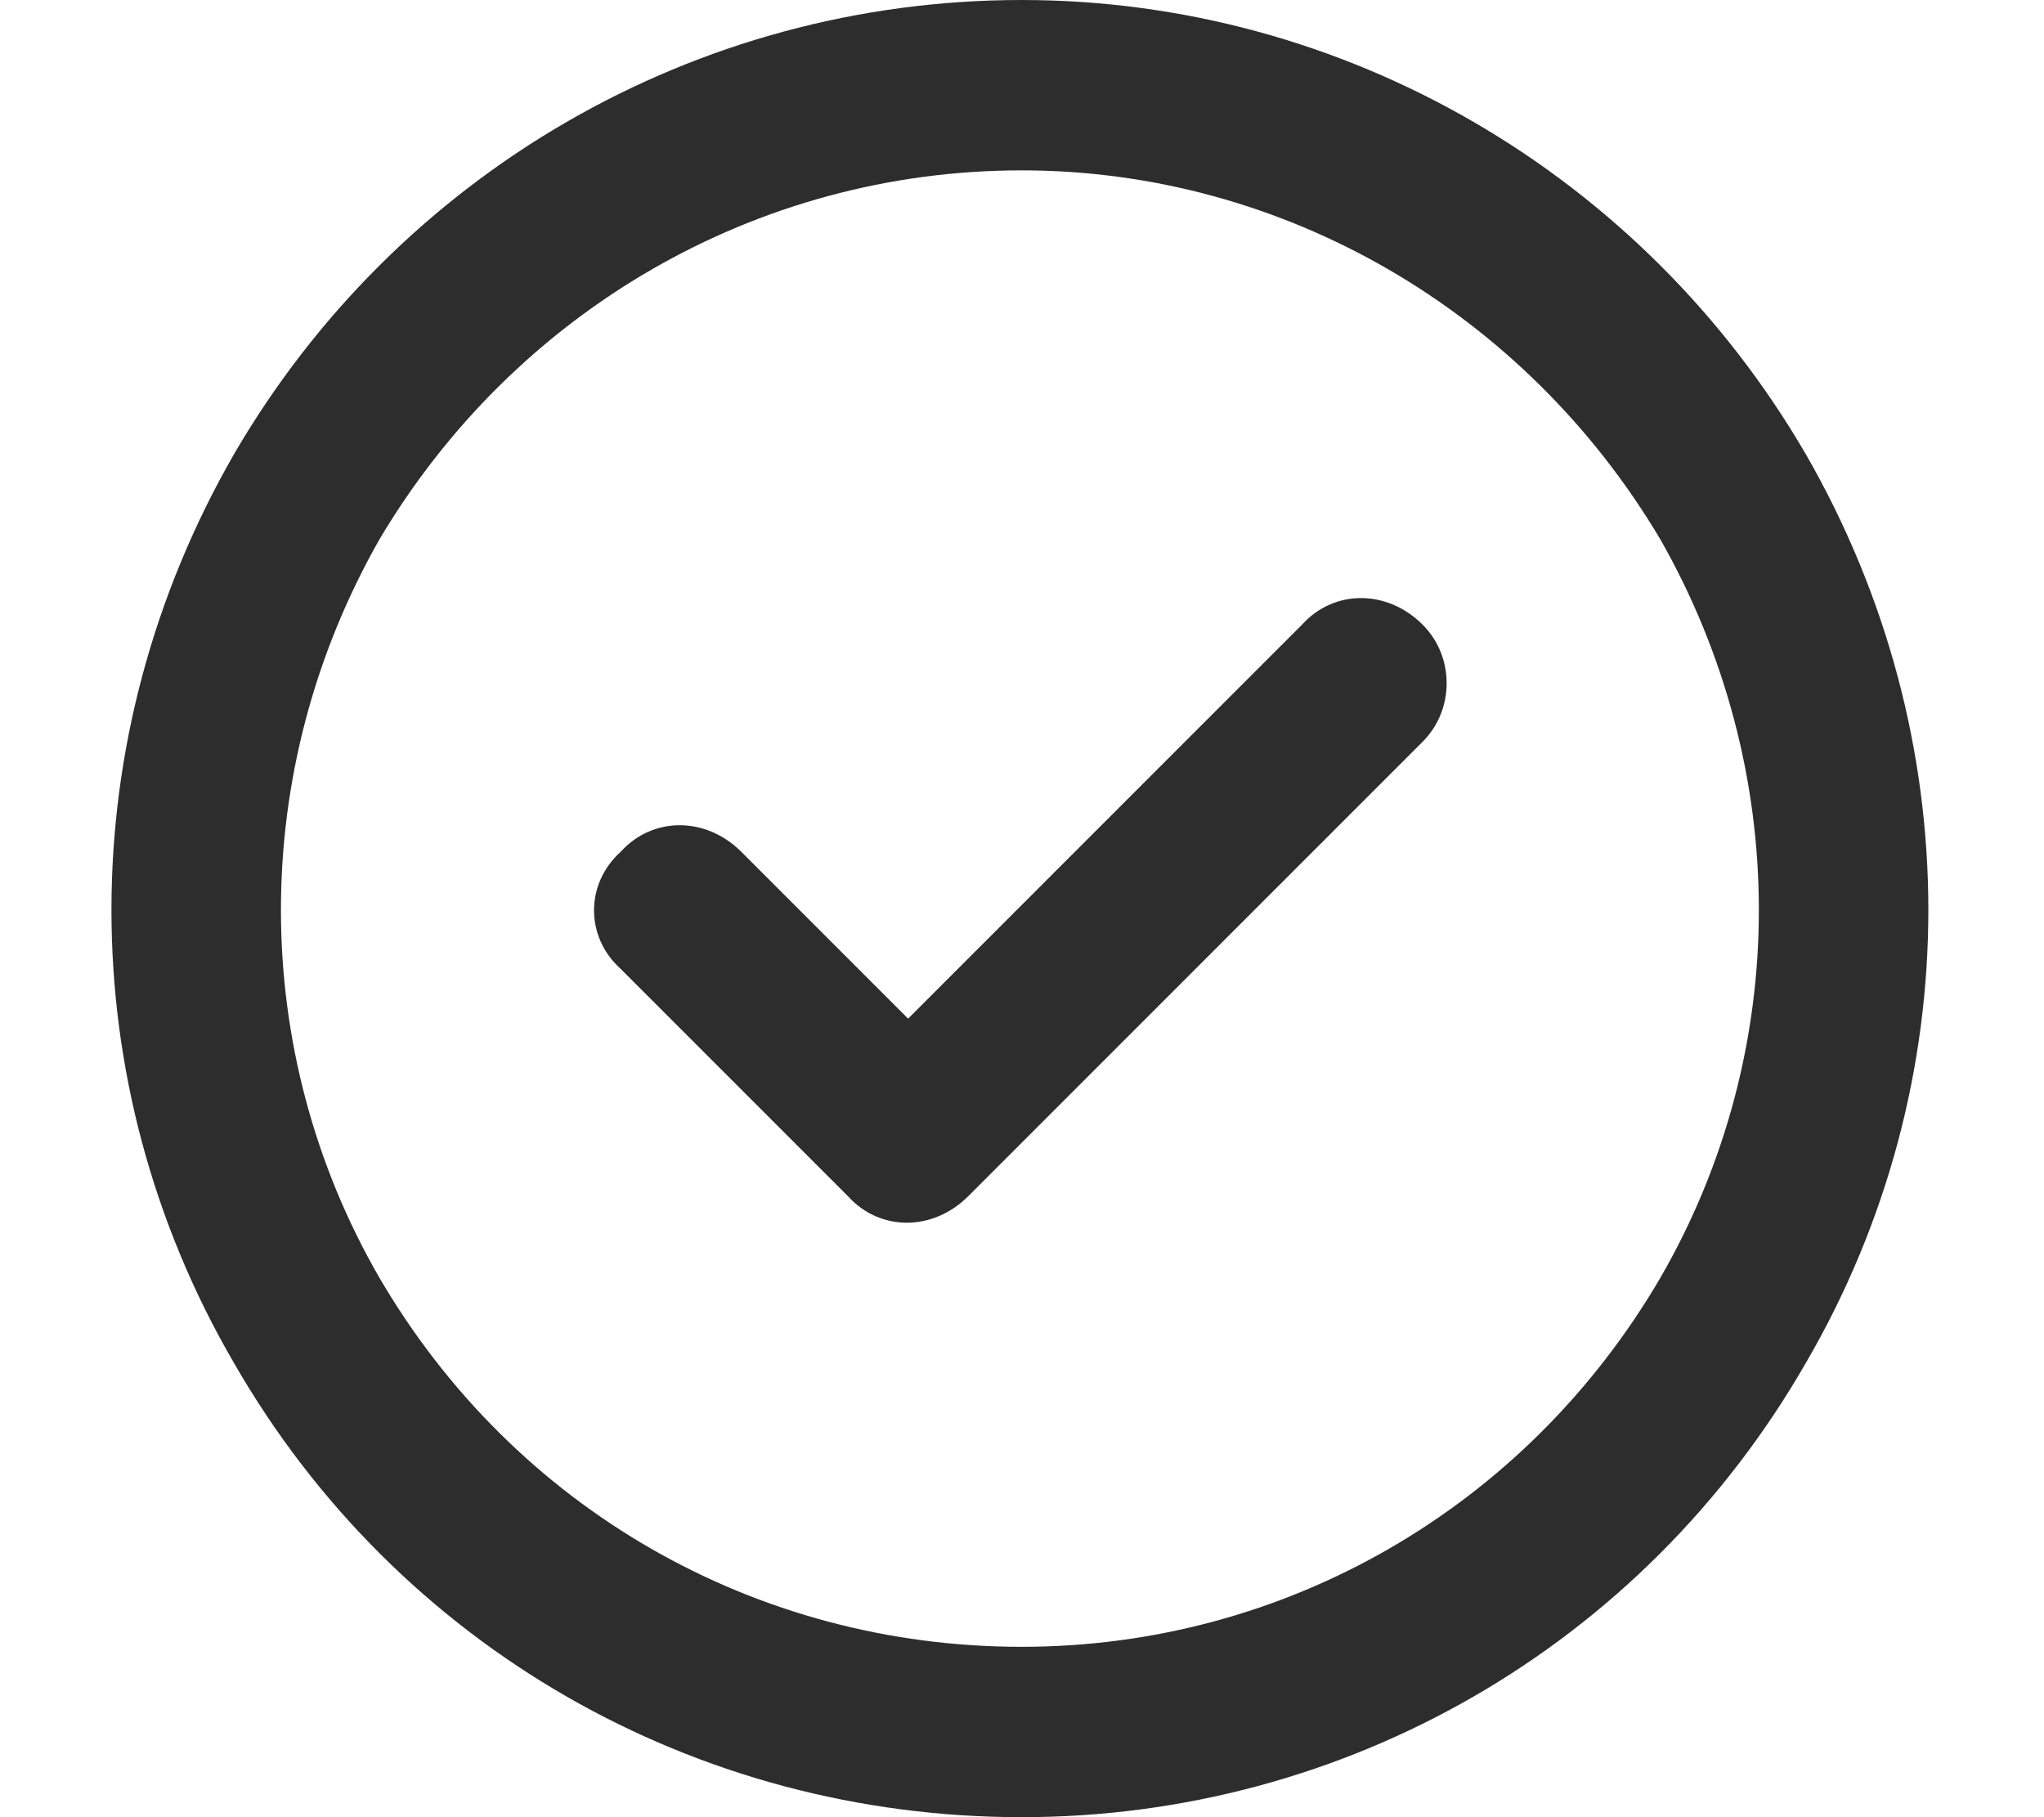<svg width="18" height="16" viewBox="0 0 18 16" fill="none" xmlns="http://www.w3.org/2000/svg">
<path d="M8.997 1.5C6.653 1.5 4.528 2.75 3.341 4.75C2.185 6.781 2.185 9.25 3.341 11.25C4.528 13.281 6.653 14.5 8.997 14.5C11.31 14.5 13.435 13.281 14.622 11.25C15.778 9.25 15.778 6.781 14.622 4.75C13.435 2.75 11.31 1.5 8.997 1.5ZM8.997 16C6.122 16 3.497 14.5 2.06 12C0.622 9.531 0.622 6.5 2.06 4C3.497 1.531 6.122 0 8.997 0C11.841 0 14.466 1.531 15.903 4C17.341 6.5 17.341 9.531 15.903 12C14.466 14.5 11.841 16 8.997 16ZM12.528 6.531L8.528 10.531C8.216 10.844 7.747 10.844 7.466 10.531L5.466 8.531C5.153 8.25 5.153 7.781 5.466 7.5C5.747 7.188 6.216 7.188 6.528 7.5L7.997 8.969L11.466 5.5C11.747 5.188 12.216 5.188 12.528 5.5C12.81 5.781 12.81 6.25 12.528 6.531Z" fill="#2D2D2D"/>
</svg>
